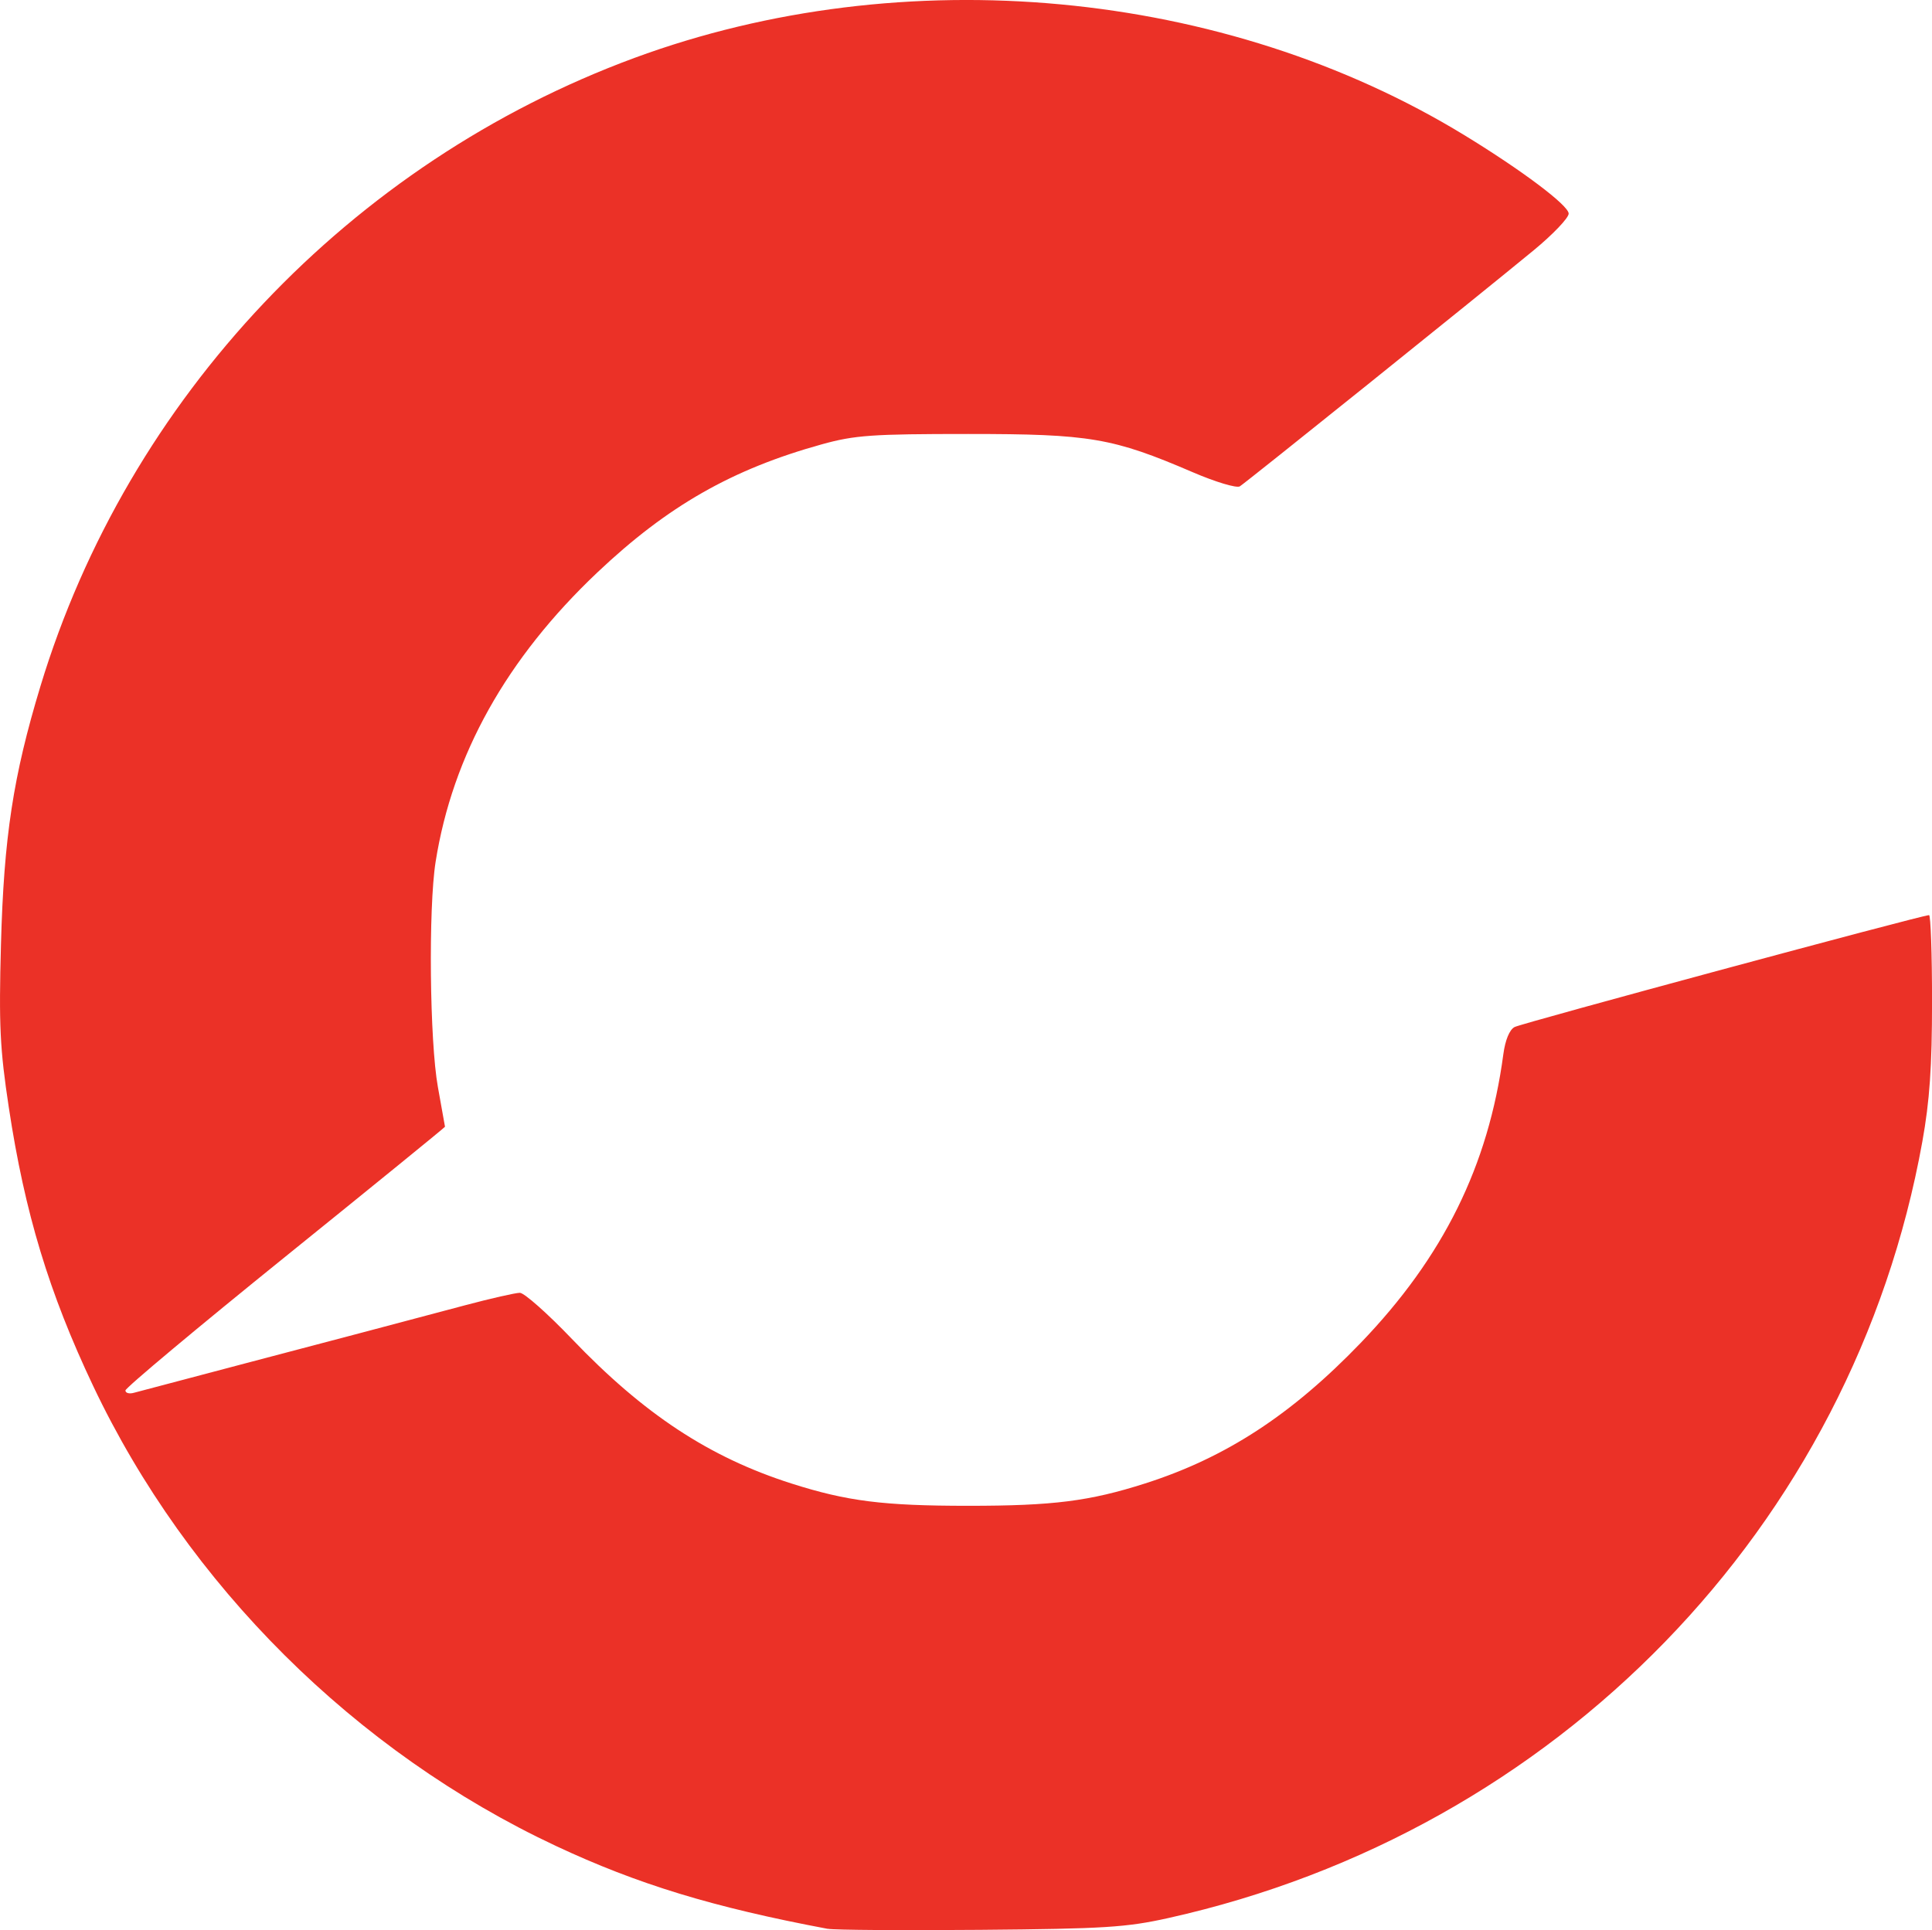 <?xml version="1.0" encoding="UTF-8" standalone="no"?>
<!-- Created with Inkscape (http://www.inkscape.org/) -->

<svg
   xmlns:dc="http://purl.org/dc/elements/1.1/"
   xmlns:cc="http://creativecommons.org/ns#"
   xmlns:rdf="http://www.w3.org/1999/02/22-rdf-syntax-ns#"
   xmlns:svg="http://www.w3.org/2000/svg"
   xmlns="http://www.w3.org/2000/svg"
   xmlns:sodipodi="http://sodipodi.sourceforge.net/DTD/sodipodi-0.dtd"
   xmlns:inkscape="http://www.inkscape.org/namespaces/inkscape"
   width="105.541mm"
   height="105.467mm"
   viewBox="0 0 105.541 105.467"
   version="1.1"
   id="svg8"
   inkscape:version="0.92.5 (2060ec1f9f, 2020-04-08)"
   sodipodi:docname="bitchute.svg">
  <defs
     id="defs2" />
  <sodipodi:namedview
     id="base"
     pagecolor="#ffffff"
     bordercolor="#666666"
     borderopacity="1.0"
     inkscape:pageopacity="0.0"
     inkscape:pageshadow="2"
     inkscape:zoom="0.35"
     inkscape:cx="-336.31874"
     inkscape:cy="33.403361"
     inkscape:document-units="mm"
     inkscape:current-layer="layer1"
     showgrid="false"
     inkscape:window-width="1920"
     inkscape:window-height="1055"
     inkscape:window-x="1920"
     inkscape:window-y="0"
     inkscape:window-maximized="1" />
  <g
     inkscape:label="Layer 1"
     inkscape:groupmode="layer"
     id="layer1"
     transform="translate(-57.612,-52.204)">
    <path
       style="fill:#eb3127;stroke-width:0.265"
       d="m 102.828,157.597 c -6.263,-1.178 -10.384,-2.436 -14.856,-4.533 -10.946,-5.135 -20.116,-14.254 -25.273,-25.135 -2.41,-5.085 -3.735,-9.458 -4.605,-15.208 -0.487,-3.215 -0.548,-4.492 -0.429,-8.918 0.158,-5.864 0.668,-9.194 2.159,-14.112 4.775,-15.748 16.925,-28.599 32.451,-34.324 14.705,-5.422 32.228,-3.787 45.346,4.231 3.145,1.922 5.68,3.83 5.684,4.277 0.002,0.235 -0.859,1.138 -1.914,2.007 -3.151,2.595 -15.709,12.686 -16.051,12.897 -0.174,0.108 -1.328,-0.238 -2.563,-0.769 -4.388,-1.885 -5.609,-2.093 -12.276,-2.093 -5.256,0 -6.191,0.066 -7.984,0.562 -4.908,1.359 -8.435,3.372 -12.273,7.004 -4.962,4.697 -7.914,9.981 -8.836,15.815 -0.399,2.525 -0.325,9.812 0.125,12.303 0.21,1.164 0.385,2.14 0.388,2.169 0.003,0.029 -3.924,3.225 -8.726,7.103 -4.802,3.878 -8.731,7.166 -8.731,7.307 0,0.141 0.208,0.199 0.463,0.127 0.255,-0.071 3.023,-0.803 6.152,-1.626 5.603,-1.474 6.887,-1.813 11.946,-3.158 1.404,-0.373 2.748,-0.679 2.986,-0.679 0.238,0 1.518,1.135 2.844,2.522 3.93,4.111 7.505,6.465 11.99,7.897 3.037,0.969 5.017,1.219 9.657,1.219 4.64,0 6.62,-0.25 9.657,-1.219 4.405,-1.406 8.005,-3.752 11.784,-7.681 4.514,-4.692 6.979,-9.681 7.792,-15.768 0.104,-0.78 0.337,-1.345 0.615,-1.492 0.404,-0.213 22.256,-6.115 22.642,-6.115 0.089,0 0.163,2.122 0.163,4.716 0,3.564 -0.13,5.436 -0.53,7.661 -3.788,21.039 -19.956,37.692 -41.184,42.422 -2.298,0.512 -3.501,0.588 -10.276,0.646 -4.22,0.036 -7.971,0.01 -8.334,-0.058 z"
       id="path826"
       inkscape:connector-curvature="0" />
  </g>
</svg>
